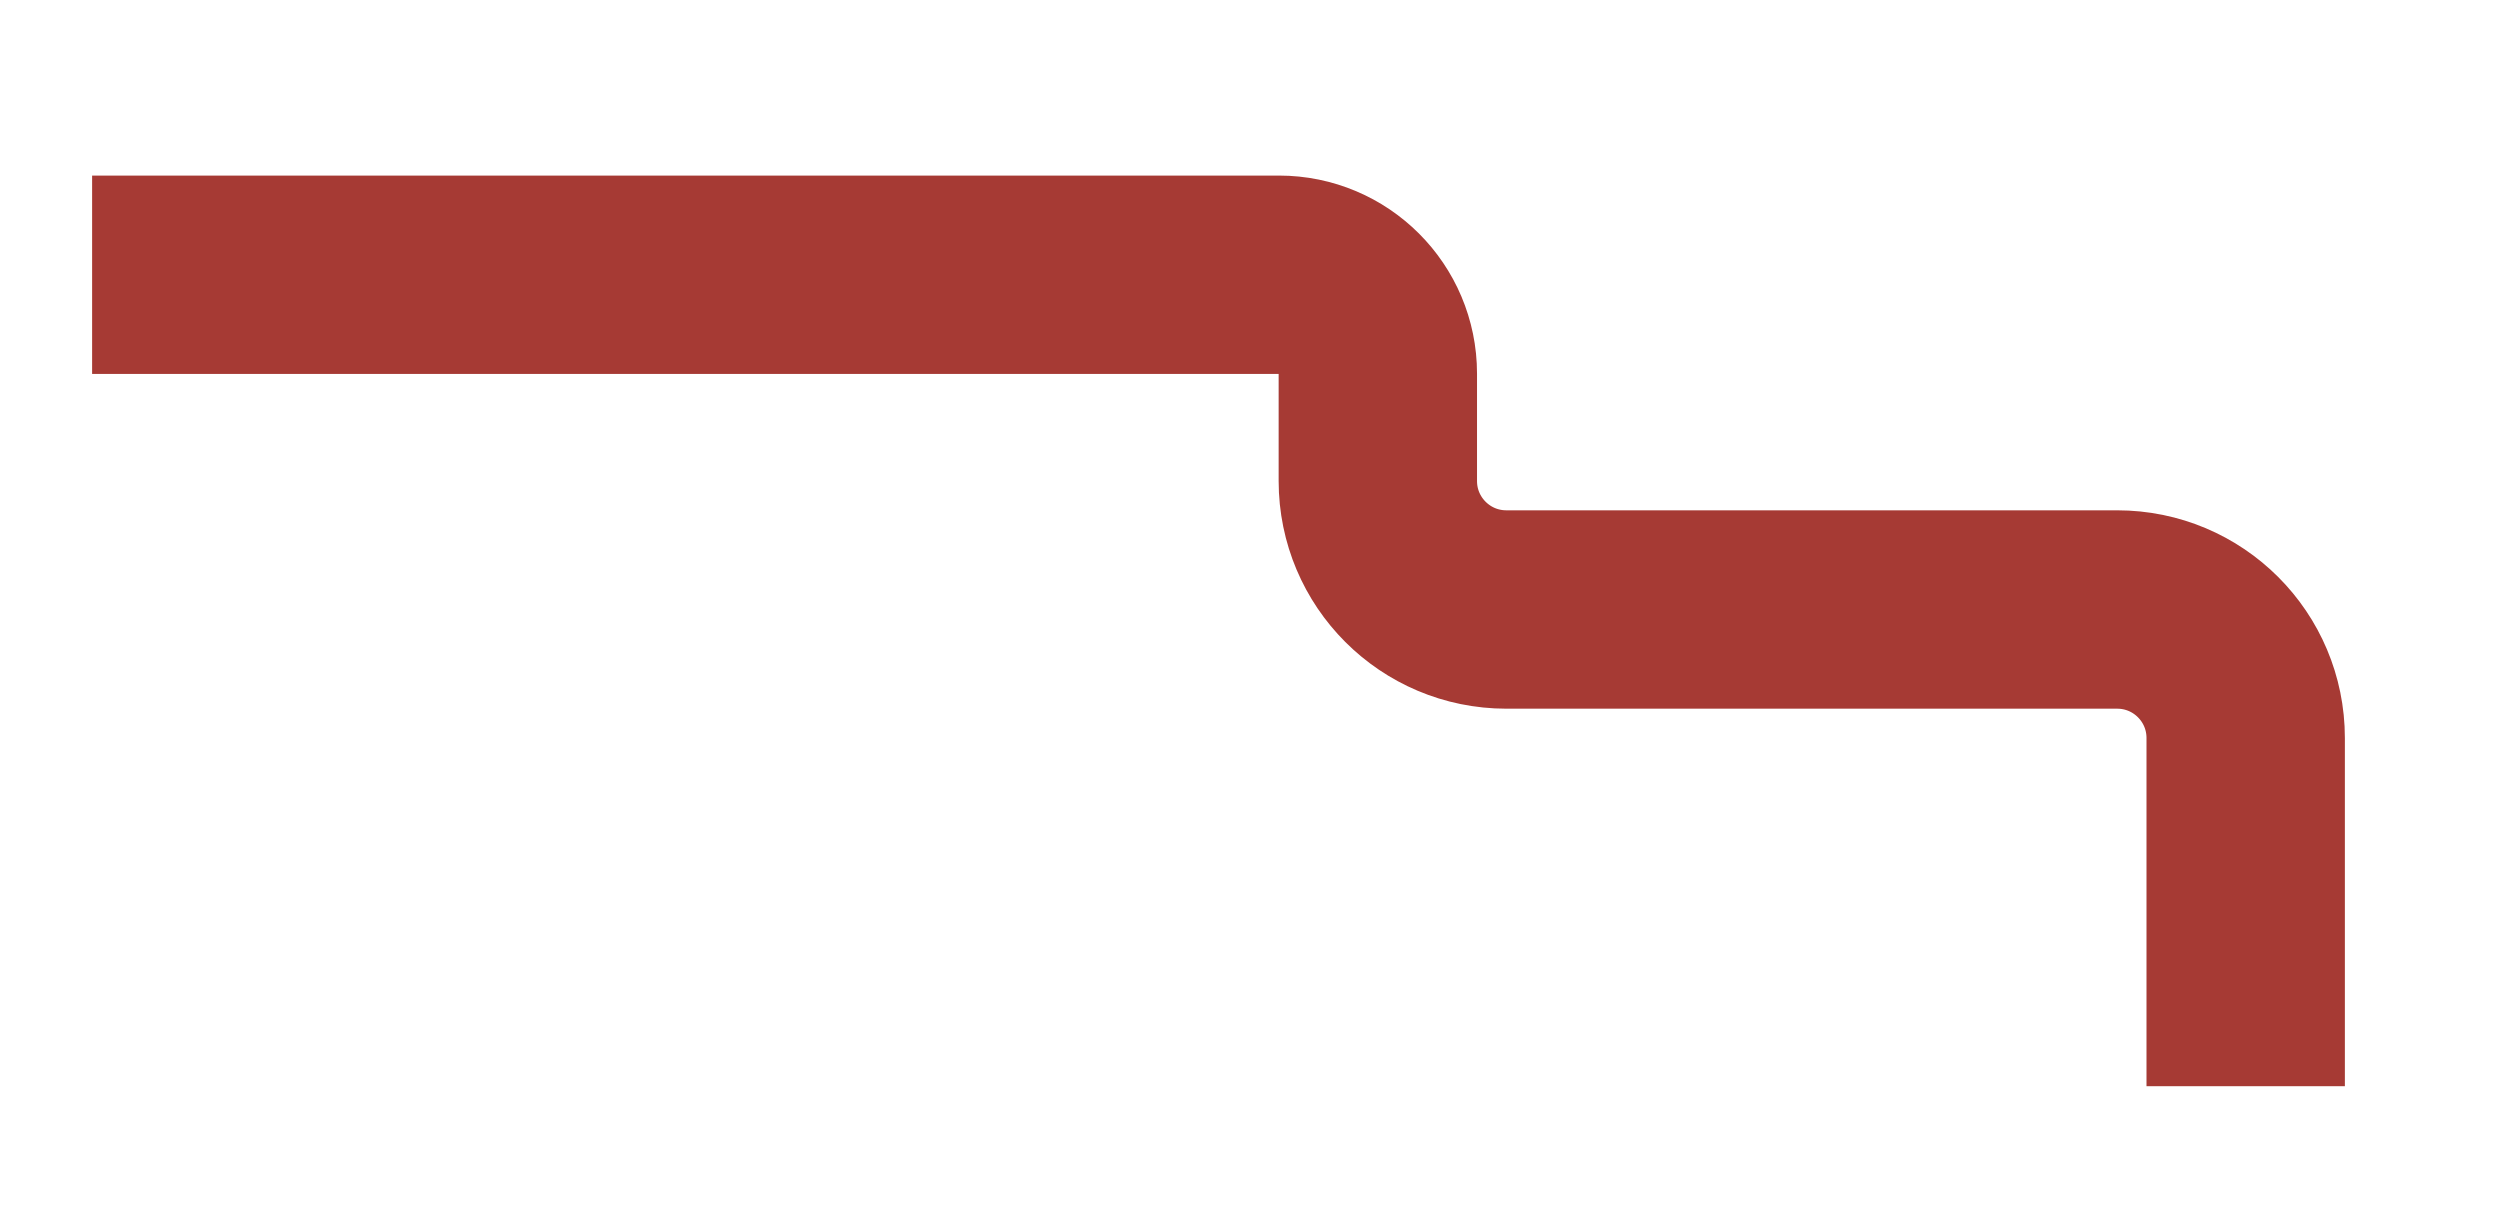 <?xml version="1.0" encoding="UTF-8"?>
<svg id="Laag_1" xmlns="http://www.w3.org/2000/svg" xmlns:xlink="http://www.w3.org/1999/xlink" version="1.1" viewBox="0 0 1112.8 546.5">
  <!-- Generator: Adobe Illustrator 29.0.0, SVG Export Plug-In . SVG Version: 2.1.0 Build 186)  -->
  <defs>
    <style>
      .st0, .st1 {
        fill: none;
      }

      .st1 {
        stroke: #a63a34;
        stroke-width: 88.3px;
      }

      .st2 {
        clip-path: url(#clippath);
      }
    </style>
    <clipPath id="clippath">
      <rect class="st0" x="41" y="78.1" width="1002.8" height="405.4"/>
    </clipPath>
  </defs>
  <g class="st2">
    <path class="st1" d="M41,122.3h528.3c24.3,0,44,19.7,44,44v47.8c0,31.6,25.6,57.2,57.2,57.2h271.9c31.6,0,57.2,25.6,57.2,57.2v155"/>
  </g>
</svg>